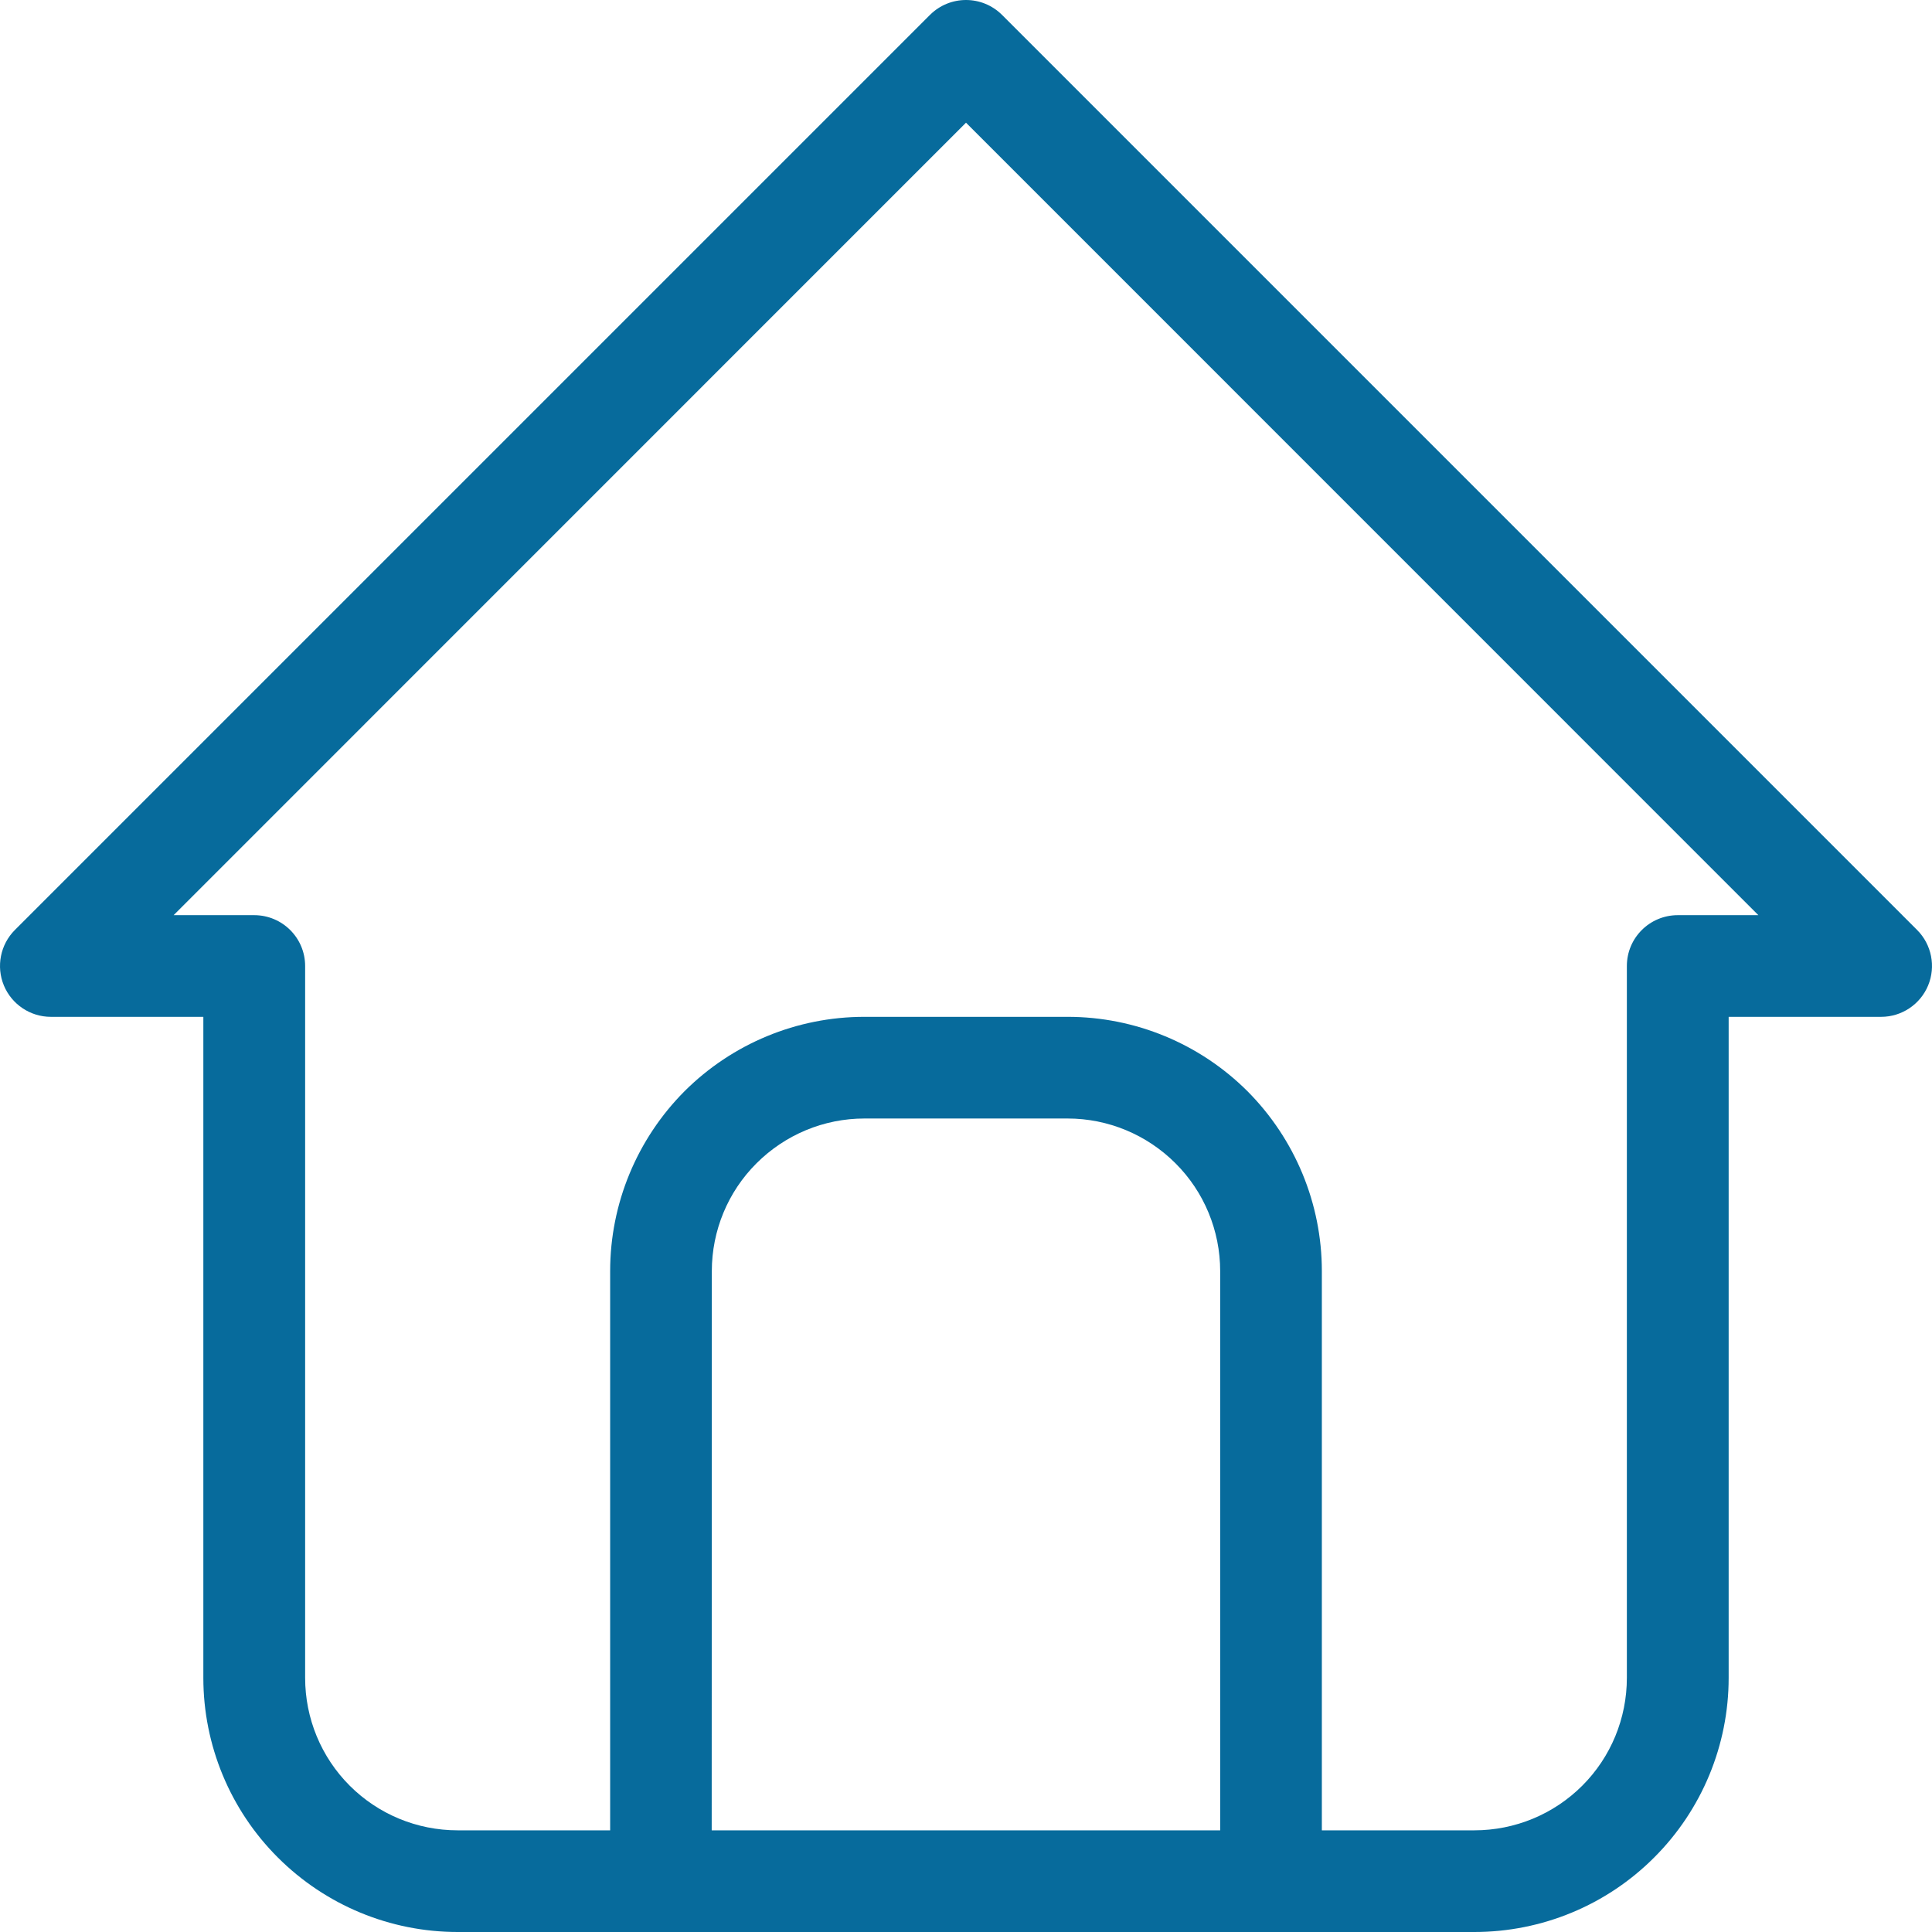 <svg width="16" height="16" viewBox="0 0 16 16" fill="none" xmlns="http://www.w3.org/2000/svg">
<path fill-rule="evenodd" clip-rule="evenodd" d="M7.702 0.123C7.867 -0.041 8.133 -0.041 8.298 0.123L15.877 7.702C15.997 7.822 16.033 8.004 15.968 8.161C15.903 8.318 15.749 8.421 15.579 8.421H14.316V13.895C14.316 14.453 14.094 14.989 13.699 15.383C13.305 15.778 12.769 16 12.21 16H3.79C3.231 16 2.696 15.778 2.301 15.383C1.906 14.989 1.684 14.453 1.684 13.895V8.421H0.421C0.251 8.421 0.097 8.318 0.032 8.161C-0.033 8.004 0.003 7.822 0.123 7.702L7.702 0.123ZM5.894 15.158H10.105V10.527C10.105 10.192 9.972 9.87 9.735 9.634C9.498 9.397 9.177 9.263 8.842 9.263H7.158C6.823 9.263 6.502 9.397 6.265 9.634C6.028 9.87 5.895 10.192 5.895 10.527L5.894 15.158ZM10.947 15.158V10.527C10.947 9.968 10.725 9.433 10.331 9.037C9.936 8.643 9.401 8.421 8.842 8.421H7.158C6.599 8.421 6.064 8.643 5.669 9.037C5.275 9.433 5.053 9.968 5.053 10.527V15.158H3.79C3.454 15.158 3.133 15.025 2.896 14.788C2.659 14.551 2.527 14.23 2.527 13.895V8C2.527 7.767 2.338 7.579 2.105 7.579H1.438L8 1.016L14.562 7.579H13.895C13.662 7.579 13.473 7.767 13.473 8V13.895C13.473 14.23 13.341 14.551 13.104 14.788C12.867 15.025 12.546 15.158 12.21 15.158H10.947Z" fill="#076B9C"/>
</svg>

